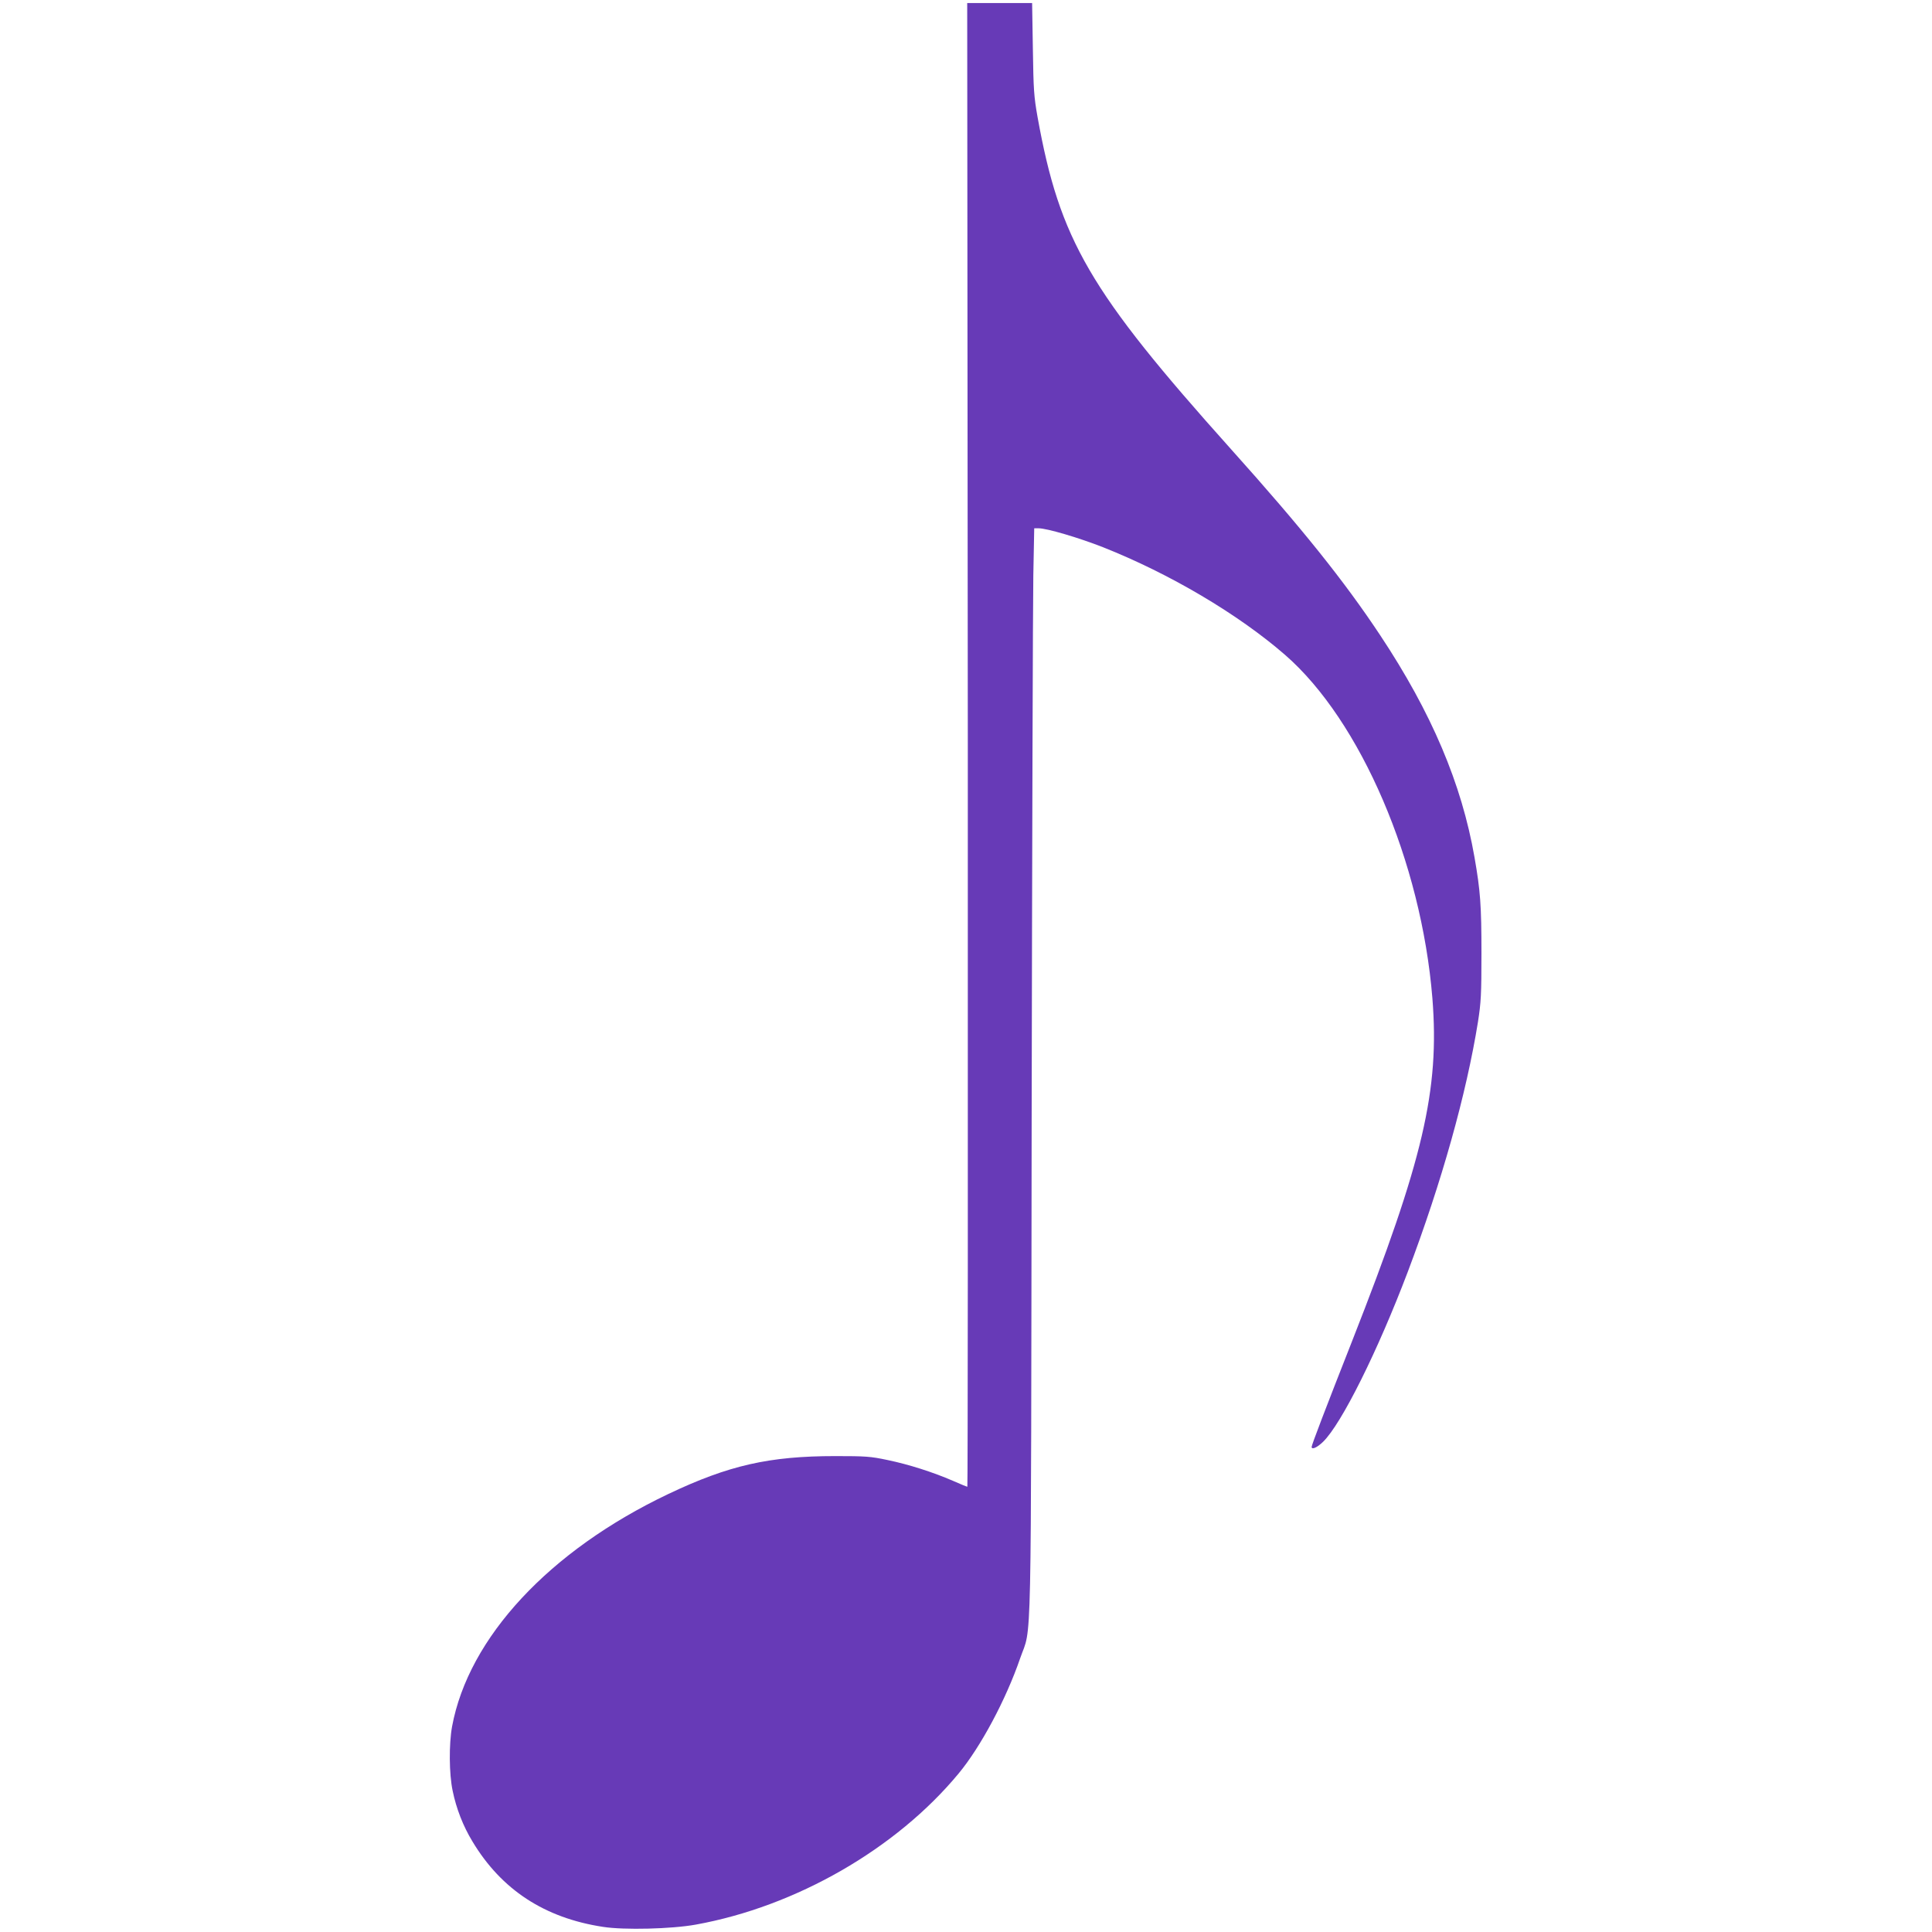 <?xml version="1.0" standalone="no"?>
<!DOCTYPE svg PUBLIC "-//W3C//DTD SVG 20010904//EN"
 "http://www.w3.org/TR/2001/REC-SVG-20010904/DTD/svg10.dtd">
<svg version="1.0" xmlns="http://www.w3.org/2000/svg"
 width="1280pt" height="1280pt" viewBox="0 0 1280 1280"
 preserveAspectRatio="xMidYMid meet">
<g transform="translate(0,1280) scale(0.1,-0.1)"
fill="#673ab7" stroke="none">
<path d="M6412 7865 c1 -2703 0 -4915 -3 -4915 -3 0 -46 17 -95 39 -134 58
-294 109 -434 138 -113 24 -146 26 -345 26 -439 0 -707 -61 -1107 -251 -788
-375 -1324 -951 -1433 -1541 -21 -116 -20 -313 4 -426 24 -117 69 -233 131
-335 192 -320 478 -507 865 -566 140 -22 456 -14 615 15 664 120 1328 502
1741 1001 146 176 314 490 408 764 78 225 71 -95 76 3571 3 1809 8 3431 11
3603 l6 312 28 0 c56 0 266 -62 429 -126 441 -175 893 -442 1204 -712 502
-436 904 -1374 977 -2276 48 -608 -60 -1070 -530 -2266 -178 -452 -270 -693
-270 -706 0 -21 37 -4 76 34 122 119 362 601 561 1126 225 595 388 1178 465
1656 20 129 23 179 23 455 0 316 -7 412 -46 635 -85 488 -285 959 -624 1470
-240 362 -520 711 -990 1235 -938 1047 -1134 1384 -1281 2200 -24 136 -27 179
-31 453 l-5 302 -215 0 -215 0 4 -4915z"/>
</g>
</svg>
